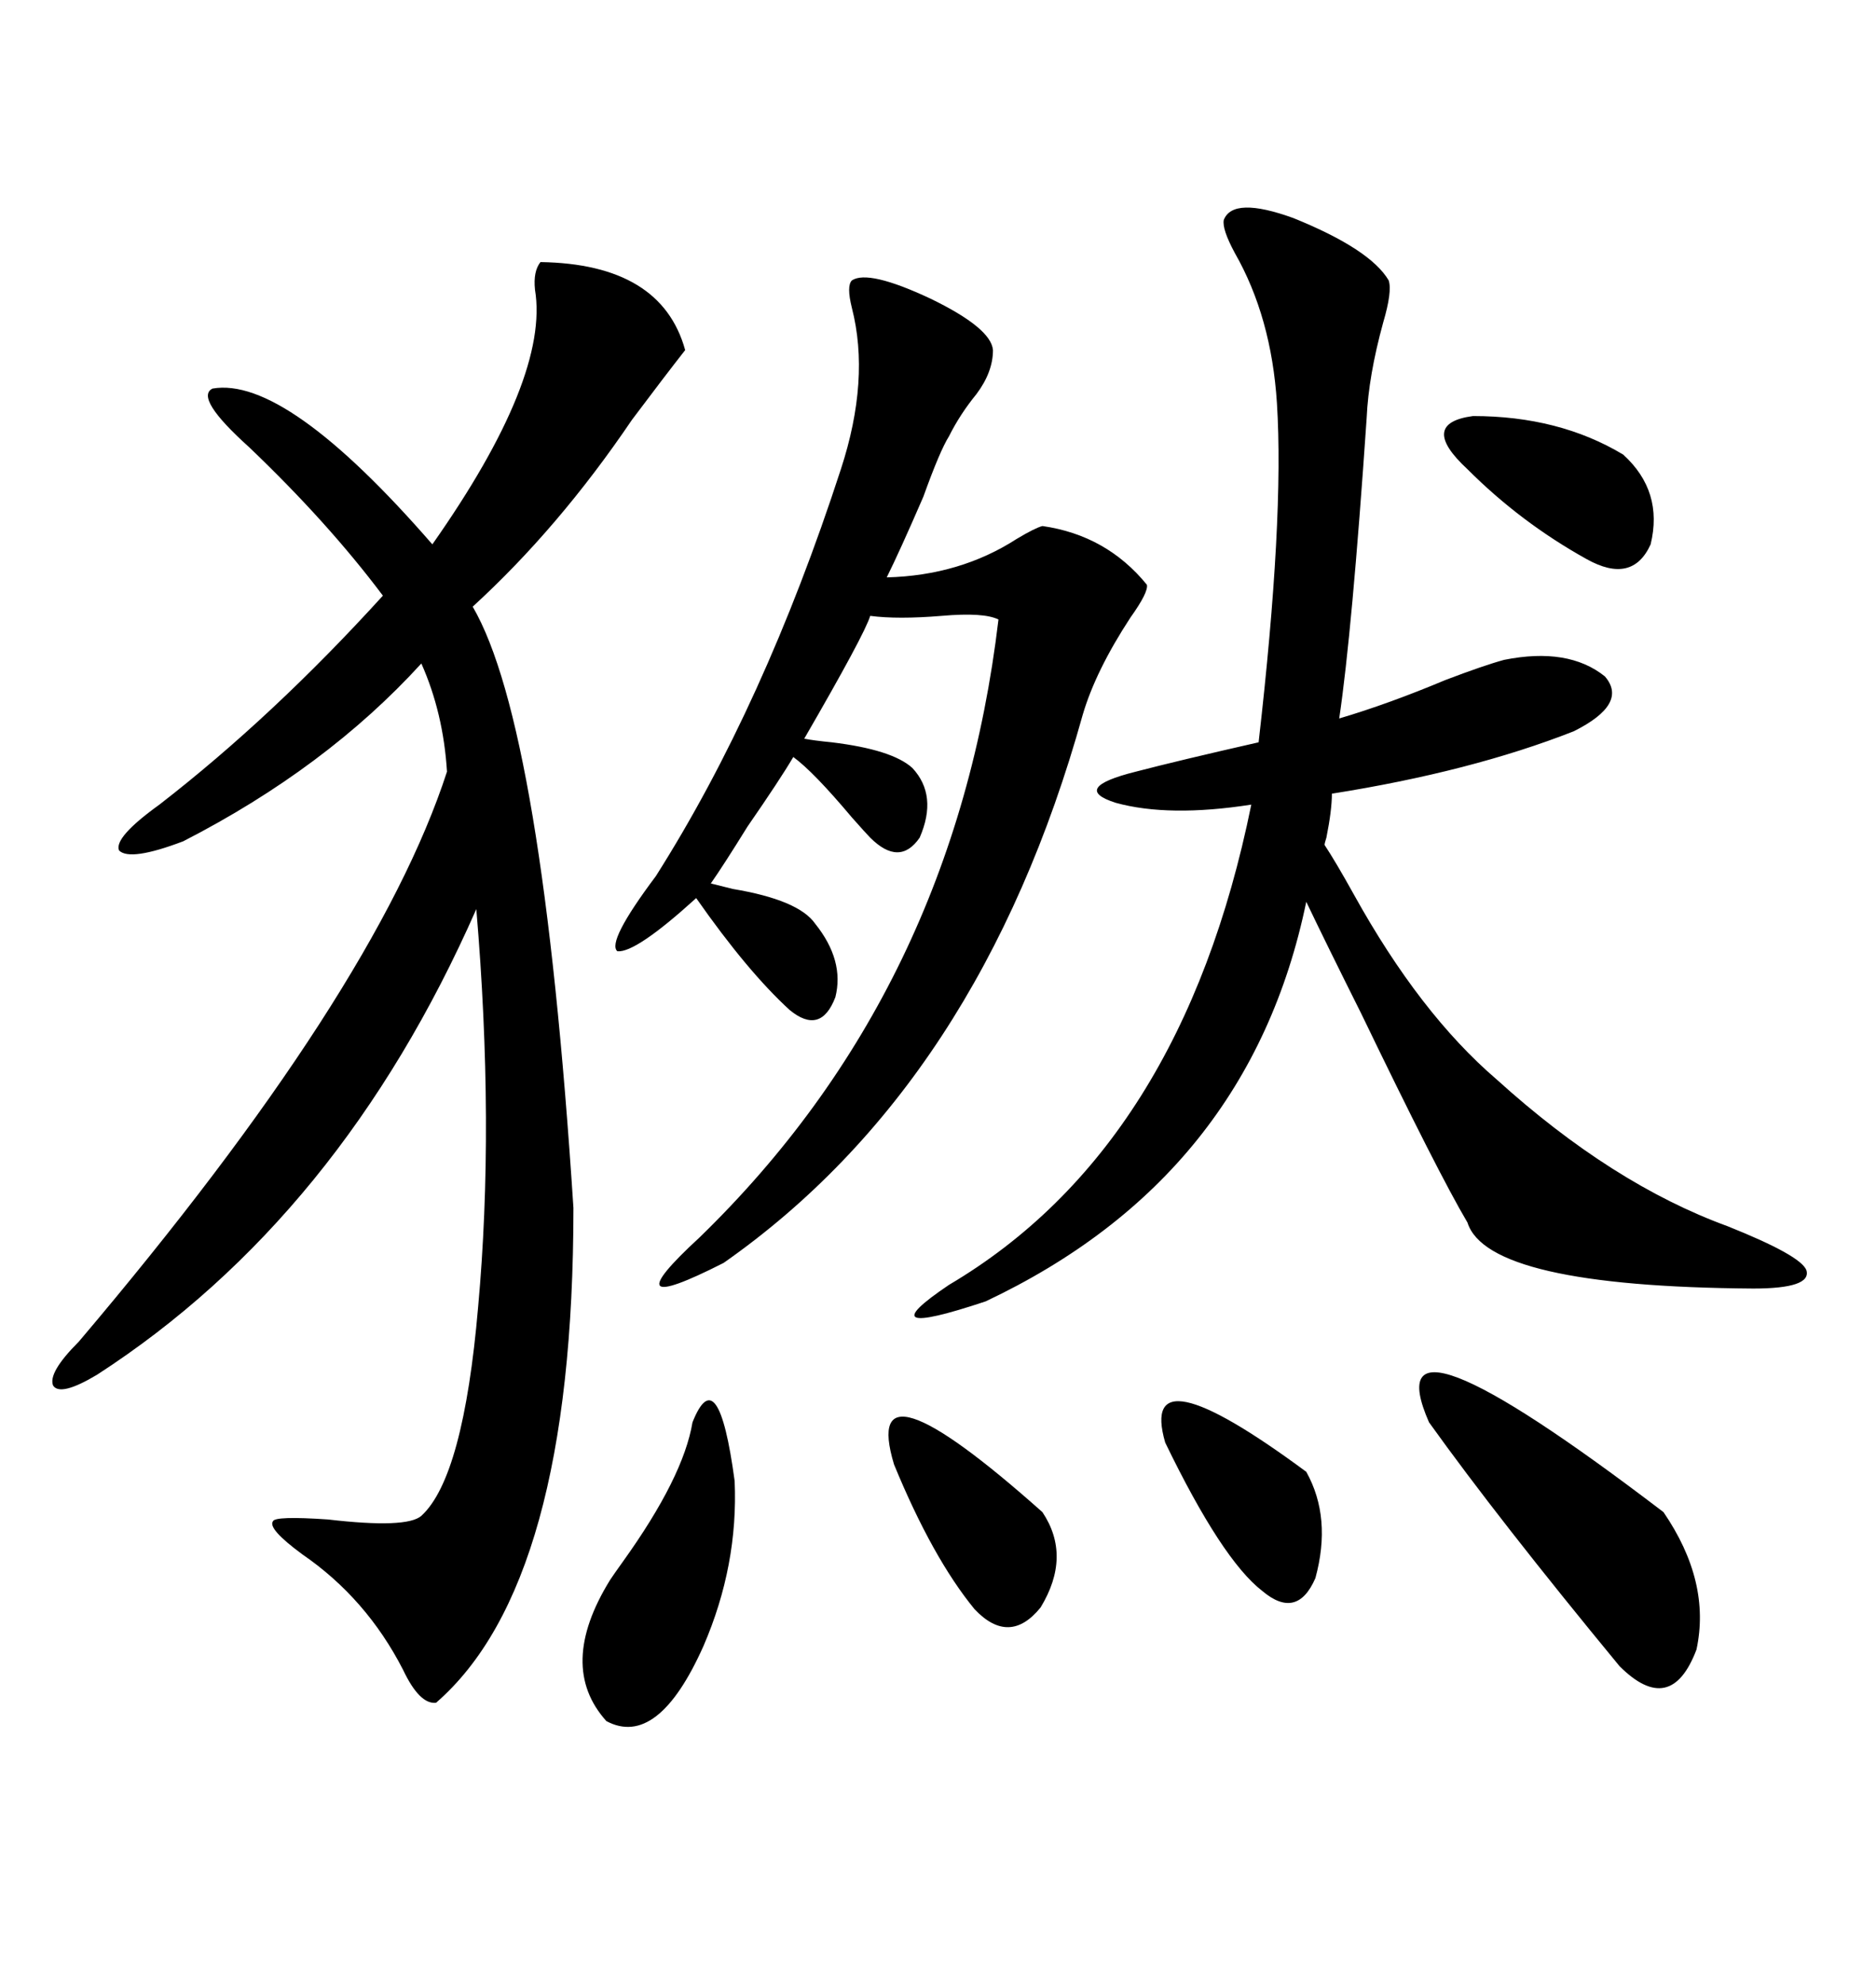 <svg xmlns="http://www.w3.org/2000/svg" xmlns:xlink="http://www.w3.org/1999/xlink" width="300" height="317.285"><path d="M86.43 41.89L86.43 41.89Q105.76 42.19 109.57 55.96L109.57 55.96Q106.35 60.06 101.07 67.09L101.07 67.09Q89.36 84.38 75.59 96.97L75.59 96.97Q86.72 116.02 91.70 193.07L91.70 193.07Q91.70 253.13 69.73 272.17L69.73 272.17Q67.09 272.46 64.45 266.89L64.45 266.89Q58.59 255.47 48.34 248.44L48.34 248.44Q42.77 244.34 43.65 243.16L43.65 243.16Q43.95 242.29 52.44 242.87L52.44 242.87Q65.04 244.34 67.38 242.29L67.38 242.29Q74.12 236.13 76.46 208.89L76.46 208.89Q79.10 179.88 76.17 145.31L76.17 145.31Q54.49 194.53 15.53 219.73L15.53 219.73Q9.67 223.24 8.50 221.48L8.50 221.48Q7.62 219.43 12.60 214.45L12.60 214.45Q60.06 158.50 71.48 123.34L71.48 123.34Q70.90 113.96 67.38 106.05L67.38 106.05Q52.15 122.75 29.30 134.47L29.30 134.47Q20.80 137.70 19.04 135.94L19.04 135.94Q18.16 133.89 25.49 128.61L25.49 128.61Q43.65 114.55 61.23 95.21L61.23 95.21Q52.44 83.50 39.84 71.48L39.84 71.48Q31.05 63.57 33.98 62.11L33.98 62.11Q45.70 60.06 69.14 87.01L69.14 87.01Q87.89 60.35 85.55 46.29L85.55 46.29Q85.25 43.36 86.43 41.89ZM195.70 35.16L195.70 35.16Q197.17 31.35 206.84 34.86L206.84 34.86Q219.14 39.84 222.07 44.82L222.07 44.82Q222.66 46.58 221.19 51.56L221.19 51.56Q218.85 60.06 218.55 66.80L218.55 66.80Q216.21 101.07 214.16 114.84L214.16 114.84Q222.07 112.50 231.15 108.69L231.15 108.69Q237.30 106.35 240.53 105.47L240.53 105.47Q250.78 103.42 256.64 108.11L256.64 108.11Q260.45 112.50 251.66 116.89L251.66 116.89Q235.25 123.34 212.99 126.86L212.99 126.86Q212.99 129.49 212.11 133.89L212.11 133.89Q211.82 134.77 211.82 135.06L211.82 135.06Q213.57 137.70 216.50 142.97L216.50 142.97Q227.05 162.01 239.36 172.56L239.36 172.56Q257.81 189.26 276.27 196.00L276.27 196.00Q287.99 200.68 288.87 203.03L288.87 203.03Q289.75 205.96 280.37 205.96L280.37 205.96Q237.89 205.66 234.67 195.41L234.67 195.41Q229.98 187.50 217.68 162.01L217.68 162.01Q212.11 150.88 208.89 144.14L208.89 144.14Q199.80 188.09 157.62 208.01L157.62 208.01Q138.28 214.45 151.76 205.37L151.76 205.37Q188.96 183.40 200.10 128.61L200.10 128.61Q186.91 130.66 178.42 128.32L178.42 128.32Q171.09 125.98 181.64 123.34L181.64 123.34Q188.38 121.58 201.27 118.65L201.27 118.65Q205.37 82.91 204.20 64.45L204.20 64.45Q203.32 50.68 197.46 40.43L197.46 40.43Q195.41 36.62 195.70 35.16ZM136.23 44.82L136.23 44.82Q138.87 43.07 148.83 47.75L148.83 47.75Q158.50 52.44 158.79 55.96L158.79 55.96Q158.79 59.47 156.15 62.99L156.15 62.99Q153.52 66.21 151.76 69.73L151.76 69.73Q150.29 72.07 147.66 79.39L147.66 79.39Q143.85 88.18 141.80 92.29L141.80 92.29Q153.52 91.99 162.60 86.13L162.60 86.13Q165.53 84.38 166.70 84.08L166.70 84.08Q176.95 85.55 183.40 93.46L183.40 93.46Q183.69 94.63 180.76 98.73L180.76 98.73Q175.20 107.23 173.14 114.26L173.14 114.26Q156.74 173.14 115.72 201.86L115.72 201.86Q97.27 211.23 111.91 197.75L111.91 197.75Q152.64 158.20 159.67 99.02L159.67 99.02Q157.32 97.85 150.59 98.44L150.59 98.44Q143.55 99.02 139.16 98.44L139.16 98.44Q138.28 101.37 128.61 118.07L128.61 118.07Q130.08 118.36 133.01 118.65L133.01 118.65Q142.68 119.82 145.90 122.75L145.90 122.75Q150 127.15 147.07 133.89L147.07 133.89Q143.85 138.57 139.16 133.89L139.16 133.89Q138.57 133.30 136.23 130.66L136.23 130.66Q130.08 123.34 126.86 121.00L126.86 121.00Q124.80 124.51 119.53 132.13L119.53 132.13Q115.72 138.28 113.67 141.21L113.67 141.21Q114.84 141.50 117.19 142.09L117.19 142.09Q127.73 143.85 130.37 147.66L130.37 147.66Q135.06 153.52 133.59 159.38L133.59 159.38Q131.25 165.53 126.27 161.43L126.27 161.43Q119.53 155.27 111.33 143.55L111.33 143.55Q101.66 152.34 98.73 152.05L98.73 152.05Q96.97 150.59 104.88 140.04L104.88 140.04Q122.17 112.79 134.47 75L134.47 75Q139.16 60.64 136.23 49.22L136.23 49.22Q135.35 45.70 136.23 44.82ZM228.52 227.34L228.52 227.34Q219.14 205.96 266.02 241.70L266.02 241.70Q273.63 252.83 271.29 263.67L271.29 263.67Q267.19 274.51 258.98 266.31L258.98 266.31Q239.65 242.87 228.52 227.34ZM110.74 227.34L110.74 227.34Q114.84 217.09 117.48 236.72L117.48 236.72Q118.07 250.20 112.50 263.09L112.50 263.09Q105.18 279.49 96.97 275.10L96.97 275.10Q89.06 266.31 97.56 252.54L97.56 252.54Q98.14 251.66 99.61 249.61L99.61 249.61Q109.28 236.13 110.74 227.34ZM142.97 234.08L142.97 234.08Q137.40 215.63 166.70 241.70L166.70 241.70Q171.39 248.73 166.41 256.93L166.41 256.93Q161.43 263.09 155.86 257.23L155.86 257.23Q149.12 249.02 142.97 234.08ZM259.57 72.66L259.57 72.66Q266.02 78.52 263.96 87.01L263.96 87.01Q261.04 93.46 253.71 89.36L253.71 89.36Q243.16 83.50 234.67 75L234.67 75Q226.76 67.68 235.55 66.50L235.55 66.50Q249.32 66.50 259.57 72.66ZM186.33 230.57L186.33 230.57Q181.93 215.33 208.89 235.25L208.89 235.25Q212.99 242.58 210.35 252.25L210.35 252.25Q207.42 258.98 201.86 254.30L201.86 254.30Q195.41 249.32 186.33 230.57Z"/></svg>